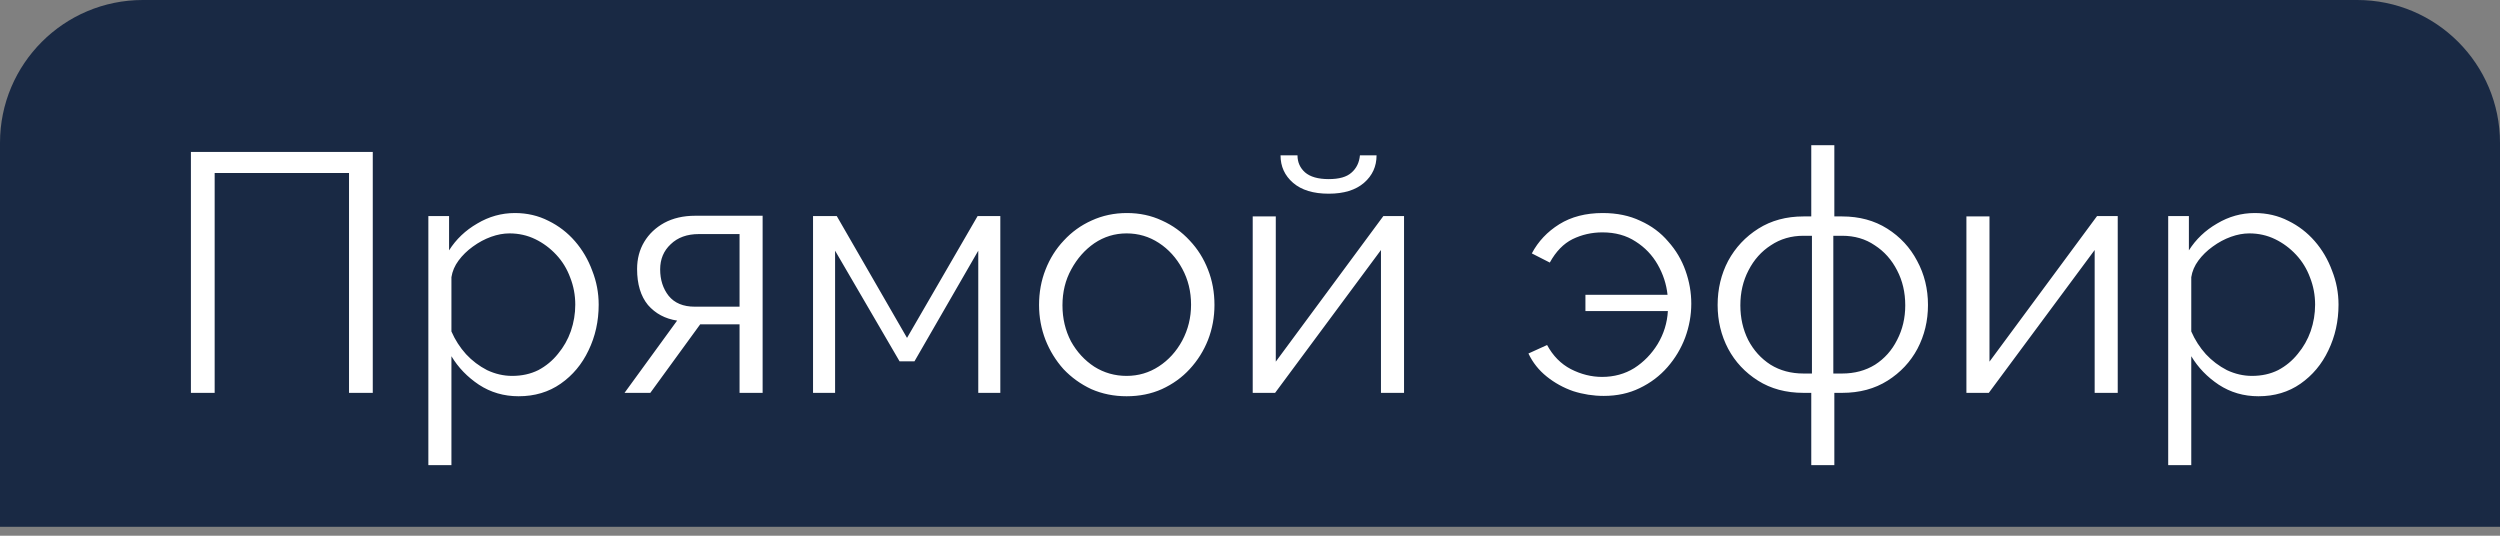 <?xml version="1.0" encoding="UTF-8"?> <svg xmlns="http://www.w3.org/2000/svg" width="140" height="30" viewBox="0 0 140 30" fill="none"><rect x="0" y="0" width="140" height="30" fill="#808080" stroke="none"/><path d="M0 8C0 3.582 3.582 0 8 0H132C136.418 0 140 3.582 140 8V29.5H0V8Z" fill="#192944"></path><path d="M10.691 22V8.51H20.875V22H19.545V9.688H12.021V22H10.691ZM29.043 22.19C28.219 22.19 27.478 21.975 26.82 21.544C26.174 21.113 25.66 20.581 25.28 19.948V26.047H23.988V12.101H25.148V14.02C25.54 13.399 26.066 12.899 26.724 12.519C27.383 12.126 28.086 11.93 28.834 11.93C29.517 11.93 30.145 12.076 30.715 12.367C31.285 12.646 31.779 13.026 32.197 13.507C32.614 13.988 32.938 14.539 33.166 15.16C33.406 15.768 33.526 16.401 33.526 17.06C33.526 17.985 33.337 18.84 32.956 19.625C32.589 20.398 32.07 21.018 31.398 21.487C30.727 21.956 29.942 22.19 29.043 22.19ZM28.681 21.05C29.226 21.05 29.714 20.942 30.145 20.727C30.575 20.499 30.942 20.195 31.247 19.815C31.563 19.435 31.804 19.011 31.968 18.542C32.133 18.061 32.215 17.567 32.215 17.06C32.215 16.528 32.12 16.021 31.93 15.54C31.753 15.059 31.494 14.634 31.151 14.267C30.809 13.9 30.417 13.608 29.974 13.393C29.53 13.178 29.049 13.07 28.529 13.07C28.2 13.07 27.858 13.133 27.503 13.26C27.149 13.387 26.807 13.57 26.477 13.811C26.161 14.039 25.895 14.299 25.68 14.59C25.464 14.881 25.331 15.192 25.28 15.521V18.561C25.483 19.03 25.756 19.454 26.098 19.834C26.439 20.201 26.832 20.499 27.276 20.727C27.732 20.942 28.2 21.05 28.681 21.05ZM34.974 22L37.919 17.953C37.248 17.852 36.703 17.56 36.285 17.079C35.88 16.585 35.677 15.914 35.677 15.065C35.677 14.495 35.81 13.988 36.076 13.545C36.342 13.102 36.716 12.747 37.197 12.481C37.691 12.215 38.267 12.082 38.926 12.082H42.707V22H41.415V18.162H39.211L36.418 22H34.974ZM38.907 17.174H41.415V13.108H39.135C38.476 13.108 37.951 13.298 37.558 13.678C37.165 14.045 36.969 14.514 36.969 15.084C36.969 15.667 37.127 16.161 37.444 16.566C37.773 16.971 38.261 17.174 38.907 17.174ZM45.53 22V12.101H46.86L50.793 18.922L54.745 12.101H56.018V22H54.783V14.039L51.211 20.233H50.375L46.765 14.039V22H45.53ZM63.089 22.19C62.38 22.19 61.721 22.057 61.113 21.791C60.518 21.512 59.999 21.139 59.555 20.67C59.125 20.189 58.789 19.644 58.548 19.036C58.308 18.415 58.187 17.763 58.187 17.079C58.187 16.37 58.308 15.711 58.548 15.103C58.789 14.482 59.131 13.938 59.574 13.469C60.018 12.988 60.537 12.614 61.132 12.348C61.74 12.069 62.399 11.93 63.108 11.93C63.818 11.93 64.47 12.069 65.065 12.348C65.661 12.614 66.18 12.988 66.623 13.469C67.067 13.938 67.409 14.482 67.649 15.103C67.89 15.711 68.01 16.37 68.01 17.079C68.01 17.763 67.89 18.415 67.649 19.036C67.409 19.644 67.067 20.189 66.623 20.67C66.193 21.139 65.673 21.512 65.065 21.791C64.47 22.057 63.811 22.19 63.089 22.19ZM59.498 17.098C59.498 17.833 59.657 18.504 59.973 19.112C60.303 19.707 60.74 20.182 61.284 20.537C61.829 20.879 62.431 21.05 63.089 21.05C63.748 21.05 64.35 20.873 64.894 20.518C65.439 20.163 65.876 19.682 66.205 19.074C66.535 18.453 66.699 17.782 66.699 17.06C66.699 16.325 66.535 15.654 66.205 15.046C65.876 14.438 65.439 13.957 64.894 13.602C64.35 13.247 63.748 13.07 63.089 13.07C62.431 13.07 61.829 13.254 61.284 13.621C60.752 13.988 60.322 14.476 59.992 15.084C59.663 15.679 59.498 16.351 59.498 17.098ZM70.152 22V12.12H71.444V20.252L77.467 12.101H78.626V22H77.334V14.001L71.406 22H70.152ZM74.408 10.847C73.547 10.847 72.882 10.644 72.413 10.239C71.944 9.834 71.71 9.321 71.71 8.7H72.66C72.66 9.08 72.799 9.397 73.078 9.65C73.369 9.903 73.813 10.03 74.408 10.03C74.991 10.03 75.415 9.91 75.681 9.669C75.96 9.428 76.118 9.105 76.156 8.7H77.087C77.087 9.321 76.853 9.834 76.384 10.239C75.915 10.644 75.257 10.847 74.408 10.847ZM89.81 22.171C89.228 22.171 88.657 22.082 88.1 21.905C87.555 21.715 87.061 21.443 86.618 21.088C86.175 20.733 85.833 20.303 85.592 19.796L86.637 19.321C86.966 19.929 87.41 20.379 87.967 20.67C88.537 20.961 89.12 21.107 89.715 21.107C90.386 21.107 90.988 20.942 91.52 20.613C92.052 20.271 92.489 19.821 92.831 19.264C93.173 18.694 93.363 18.08 93.401 17.421H88.784V16.509H93.382C93.319 15.914 93.135 15.35 92.831 14.818C92.527 14.286 92.115 13.855 91.596 13.526C91.077 13.184 90.456 13.013 89.734 13.013C89.139 13.013 88.582 13.14 88.062 13.393C87.555 13.646 87.131 14.083 86.789 14.704L85.782 14.191C86.137 13.52 86.65 12.975 87.321 12.557C87.993 12.139 88.803 11.93 89.753 11.93C90.551 11.93 91.254 12.076 91.862 12.367C92.483 12.646 93.002 13.032 93.42 13.526C93.851 14.007 94.174 14.552 94.389 15.16C94.605 15.768 94.712 16.382 94.712 17.003C94.712 17.649 94.598 18.282 94.37 18.903C94.142 19.511 93.813 20.062 93.382 20.556C92.951 21.05 92.432 21.443 91.824 21.734C91.229 22.025 90.558 22.171 89.81 22.171ZM101.431 26.047V22H100.994C100.019 22 99.17 21.772 98.448 21.316C97.726 20.86 97.169 20.265 96.776 19.53C96.384 18.783 96.187 17.966 96.187 17.079C96.187 16.18 96.384 15.356 96.776 14.609C97.182 13.862 97.745 13.26 98.467 12.804C99.189 12.348 100.032 12.12 100.994 12.12H101.431V8.13H102.723V12.12H103.16C104.123 12.12 104.965 12.348 105.687 12.804C106.409 13.26 106.967 13.862 107.359 14.609C107.765 15.356 107.967 16.18 107.967 17.079C107.967 17.966 107.771 18.783 107.378 19.53C106.986 20.265 106.428 20.86 105.706 21.316C104.984 21.772 104.136 22 103.16 22H102.723V26.047H101.431ZM100.994 20.917H101.469V13.203H100.994C100.31 13.203 99.702 13.38 99.17 13.735C98.638 14.077 98.22 14.546 97.916 15.141C97.612 15.724 97.46 16.376 97.46 17.098C97.46 17.807 97.606 18.453 97.897 19.036C98.201 19.619 98.619 20.081 99.151 20.423C99.683 20.752 100.298 20.917 100.994 20.917ZM102.666 20.917H103.16C103.857 20.917 104.471 20.752 105.003 20.423C105.535 20.081 105.947 19.619 106.238 19.036C106.542 18.453 106.694 17.807 106.694 17.098C106.694 16.376 106.542 15.724 106.238 15.141C105.934 14.546 105.516 14.077 104.984 13.735C104.465 13.38 103.857 13.203 103.16 13.203H102.666V20.917ZM110.119 22V12.12H111.411V20.252L117.434 12.101H118.593V22H117.301V14.001L111.373 22H110.119ZM126.473 22.19C125.65 22.19 124.909 21.975 124.25 21.544C123.604 21.113 123.091 20.581 122.711 19.948V26.047H121.419V12.101H122.578V14.02C122.971 13.399 123.496 12.899 124.155 12.519C124.814 12.126 125.517 11.93 126.264 11.93C126.948 11.93 127.575 12.076 128.145 12.367C128.715 12.646 129.209 13.026 129.627 13.507C130.045 13.988 130.368 14.539 130.596 15.16C130.837 15.768 130.957 16.401 130.957 17.06C130.957 17.985 130.767 18.84 130.387 19.625C130.02 20.398 129.5 21.018 128.829 21.487C128.158 21.956 127.372 22.19 126.473 22.19ZM126.112 21.05C126.657 21.05 127.144 20.942 127.575 20.727C128.006 20.499 128.373 20.195 128.677 19.815C128.994 19.435 129.234 19.011 129.399 18.542C129.564 18.061 129.646 17.567 129.646 17.06C129.646 16.528 129.551 16.021 129.361 15.54C129.184 15.059 128.924 14.634 128.582 14.267C128.24 13.9 127.847 13.608 127.404 13.393C126.961 13.178 126.479 13.07 125.96 13.07C125.631 13.07 125.289 13.133 124.934 13.26C124.579 13.387 124.237 13.57 123.908 13.811C123.591 14.039 123.325 14.299 123.11 14.59C122.895 14.881 122.762 15.192 122.711 15.521V18.561C122.914 19.03 123.186 19.454 123.528 19.834C123.87 20.201 124.263 20.499 124.706 20.727C125.162 20.942 125.631 21.05 126.112 21.05Z" fill="white"></path></svg> 